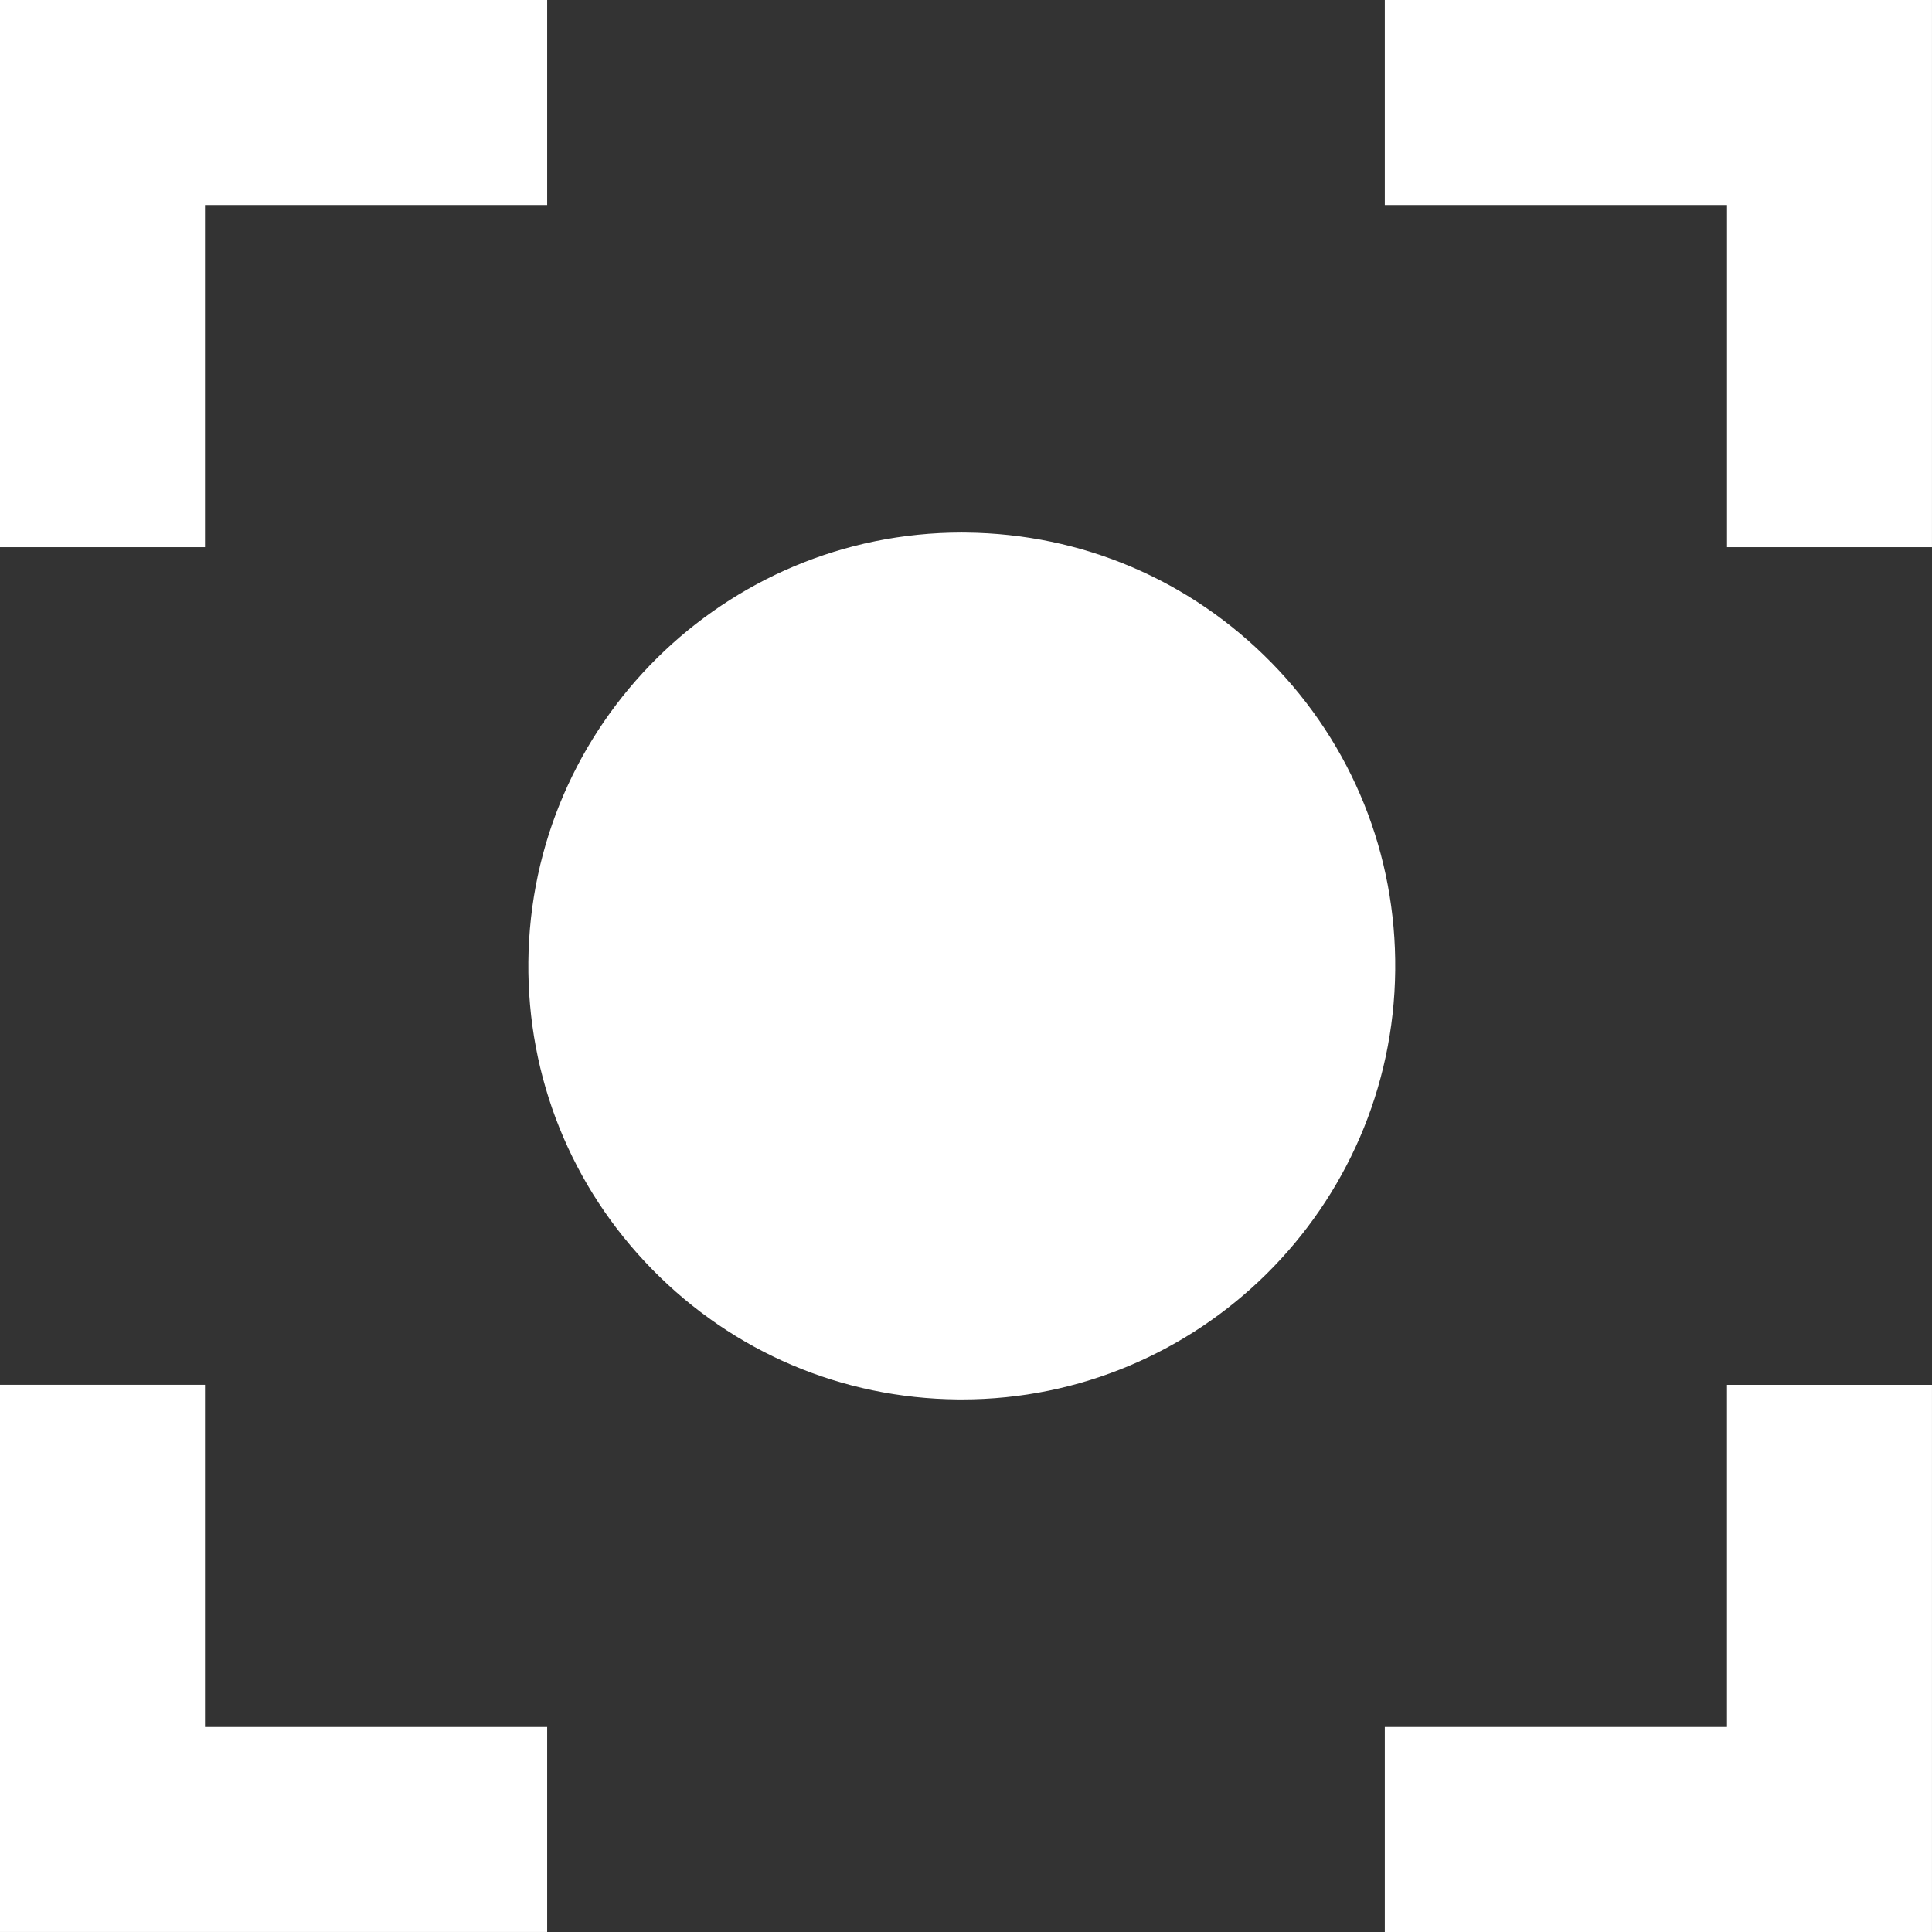 <?xml version="1.0" encoding="UTF-8"?>
<svg id="fokussiert" xmlns="http://www.w3.org/2000/svg" viewBox="0 0 800 800">
  <rect x="0" y="0" width="800" height="800" fill="#333333" stroke="none"/>
  <defs>
    <style>
      .cls-1 {
        fill: #fff;
      }
    </style>
  </defs>
  <path class="cls-1" d="M715.12,715.12h-141.7v84.88h226.57v-226.57h-84.88v141.7Z"/>
  <path class="cls-1" d="M84.88,84.88H226.57V0H0V226.57H84.88V84.88Z"/>
  <path class="cls-1" d="M84.88,715.12v-141.7H0v226.57H226.57v-84.87H84.88Z"/>
  <path class="cls-1" d="M715.12,84.88V226.57h84.87V0h-226.57V84.88h141.7Z"/>
  <path class="cls-1" d="M526.42,274.34c-33.56-34.23-78.45-53.34-126.39-53.81-.61,0-1.19-.02-1.8-.02-98.14,0-178.48,79.37-179.45,177.73-.47,47.94,17.76,93.19,51.32,127.42,33.56,34.23,78.44,53.34,126.39,53.81,.6,.01,1.19,.01,1.79,.01,98.15,0,178.48-79.37,179.45-177.73,.48-47.93-17.75-93.19-51.31-127.42Z"/>
</svg>